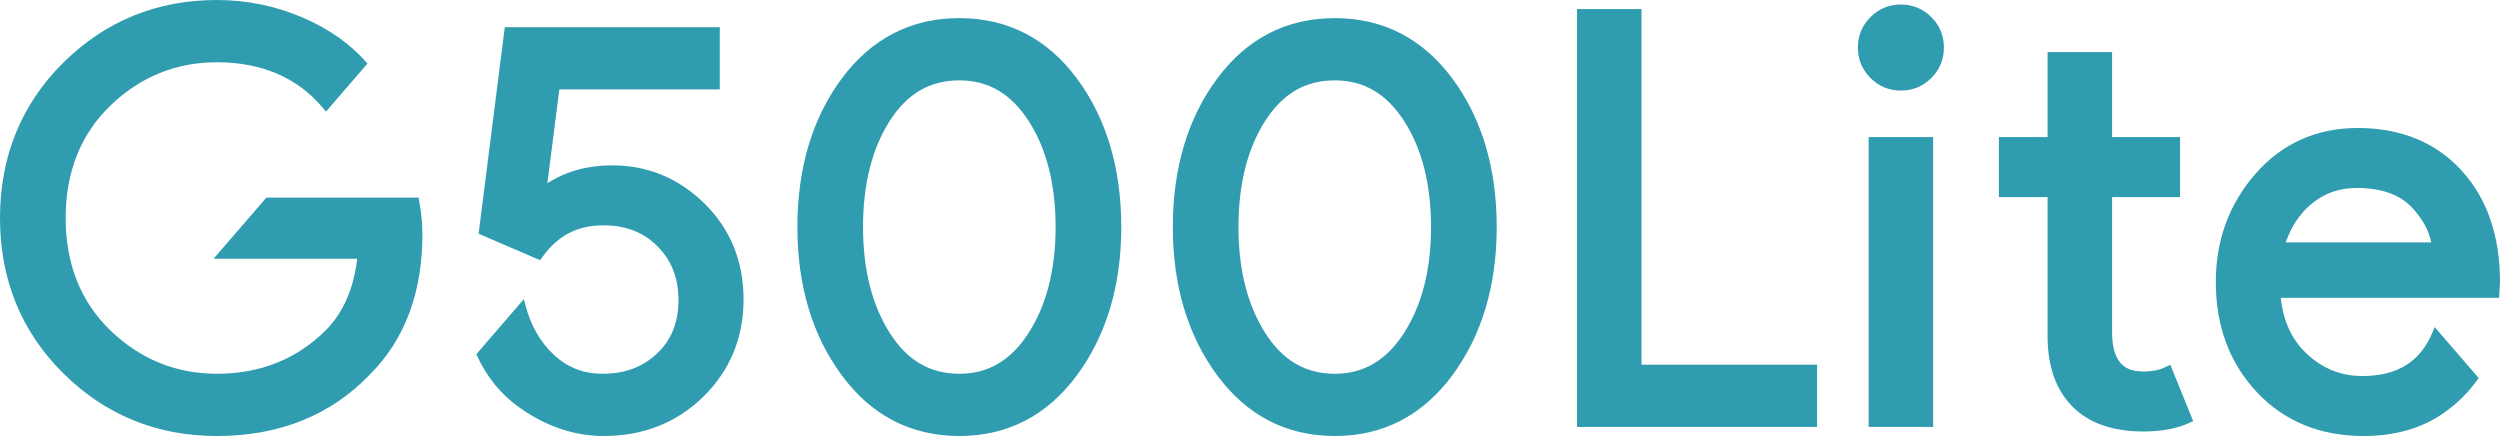 <?xml version="1.0" encoding="UTF-8"?><svg id="b" xmlns="http://www.w3.org/2000/svg" viewBox="0 0 201.95 35.22"><g id="c"><path d="m153.554.366c-.958,0-1.785.342-2.458,1.016-.675.675-1.016,1.502-1.016,2.459,0,.957.342,1.785,1.016,2.459.673.674,1.501,1.016,2.459,1.016.957,0,1.784-.342,2.458-1.016.675-.674,1.016-1.501,1.016-2.459,0-.957-.342-1.784-1.016-2.459-.675-.674-1.502-1.016-2.458-1.016Z" fill="#2f9caf"/><path d="m77.494,1.464c-3.901,0-7.1,1.646-9.506,4.892-2.372,3.199-3.575,7.232-3.575,11.986,0,4.724,1.203,8.749,3.575,11.962,2.406,3.262,5.605,4.916,9.507,4.916,3.901,0,7.1-1.654,9.506-4.916,2.372-3.215,3.575-7.239,3.575-11.962,0-4.753-1.203-8.786-3.575-11.987-2.407-3.246-5.605-4.891-9.506-4.891Zm0,28.728c-2.37,0-4.207-1.076-5.616-3.29-1.435-2.255-2.163-5.135-2.163-8.56,0-3.455.727-6.342,2.162-8.582,1.409-2.2,3.246-3.269,5.616-3.269,2.341,0,4.171,1.07,5.595,3.271,1.449,2.239,2.184,5.126,2.184,8.58,0,3.424-.735,6.303-2.185,8.558-1.424,2.215-3.254,3.292-5.594,3.292ZM107.822,1.464c-3.901,0-7.1,1.646-9.506,4.892-2.372,3.199-3.575,7.232-3.575,11.986,0,4.724,1.203,8.749,3.575,11.962,2.406,3.262,5.605,4.916,9.507,4.916,3.901,0,7.1-1.654,9.506-4.916,2.372-3.215,3.575-7.239,3.575-11.962,0-4.753-1.203-8.786-3.575-11.987-2.407-3.246-5.605-4.891-9.506-4.891Zm0,28.728c-2.37,0-4.207-1.076-5.616-3.29-1.435-2.255-2.163-5.135-2.163-8.56,0-3.455.727-6.342,2.162-8.582,1.409-2.2,3.246-3.269,5.616-3.269,2.341,0,4.171,1.07,5.595,3.271,1.449,2.239,2.184,5.126,2.184,8.58,0,3.424-.735,6.303-2.185,8.558-1.424,2.215-3.254,3.292-5.594,3.292Zm24.779-.732h14.181v5.028h-19.391V.732h5.21v28.728Zm18.348-18.389h5.21v23.418h-5.21V11.07Zm24.37,18.395l1.847,4.558-.449.195c-.974.422-2.18.636-3.584.636-2.477,0-4.405-.681-5.732-2.024-1.325-1.342-1.997-3.246-1.997-5.659v-11.255h-3.934v-4.845h3.934v-6.862h5.211v6.862h5.489v4.845h-5.489v10.935c0,2.831,1.437,3.158,2.518,3.158.685,0,1.26-.107,1.707-.318l.479-.226ZM33.886,16.378c.157.881.236,1.742.236,2.558,0,4.691-1.419,8.488-4.218,11.288-3.156,3.312-7.326,4.996-12.385,4.996-4.842,0-9.016-1.703-12.407-5.063C1.72,26.797,0,22.576,0,17.61c0-4.965,1.72-9.187,5.112-12.547C8.503,1.703,12.677,0,17.519,0c2.405,0,4.734.475,6.922,1.413,2.162.927,3.923,2.18,5.242,3.723l-3.35,3.879-.233-.278c-2.057-2.461-4.944-3.708-8.581-3.708-3.296,0-6.188,1.176-8.596,3.496-2.402,2.315-3.62,5.372-3.62,9.086s1.218,6.77,3.62,9.085c2.408,2.32,5.3,3.496,8.596,3.496,3.505,0,6.464-1.182,8.795-3.513,1.39-1.39,2.245-3.332,2.543-5.777h-11.604l4.264-4.937h12.296l.074.413Zm26.178,7.819c0,3.084-1.089,5.72-3.238,7.836-2.146,2.114-4.857,3.186-8.06,3.186-2.351,0-4.626-.762-6.761-2.264-1.55-1.09-2.726-2.549-3.527-4.343l3.84-4.446.118.454c.431,1.666,1.213,3.031,2.325,4.057,1.104,1.019,2.384,1.514,3.914,1.514,1.804,0,3.247-.538,4.412-1.646,1.157-1.101,1.72-2.508,1.72-4.303,0-1.77-.551-3.188-1.685-4.337-1.132-1.147-2.572-1.704-4.401-1.704-2.045,0-3.634.815-4.856,2.493l-.236.323-4.968-2.137,2.116-16.686h17.366v5.028h-12.96l-.967,7.58c1.491-.96,3.248-1.446,5.237-1.446,2.868,0,5.38,1.041,7.465,3.095,2.088,2.056,3.146,4.662,3.146,7.745Zm136.612,2.229l-.173.415c-.992,2.378-2.845,3.534-5.667,3.534-1.744,0-3.225-.599-4.528-1.83-1.176-1.111-1.87-2.618-2.066-4.487h17.634l.075-1.279c0-3.741-1.053-6.779-3.129-9.031-2.088-2.262-4.897-3.409-8.351-3.409-3.338,0-6.12,1.243-8.267,3.693-2.132,2.431-3.212,5.374-3.212,8.748,0,3.563,1.115,6.556,3.315,8.897,2.207,2.351,5.108,3.543,8.622,3.543,2.532,0,4.707-.623,6.463-1.852,1.156-.809,2.1-1.761,2.832-2.836l-3.546-4.106Zm-10.021-9.898c1.061-.904,2.279-1.344,3.724-1.344,1.98,0,3.48.531,4.46,1.579.843.903,1.364,1.848,1.555,2.816h-11.747c.424-1.25,1.098-2.274,2.008-3.051Z" fill="#2f9caf"/></g></svg>